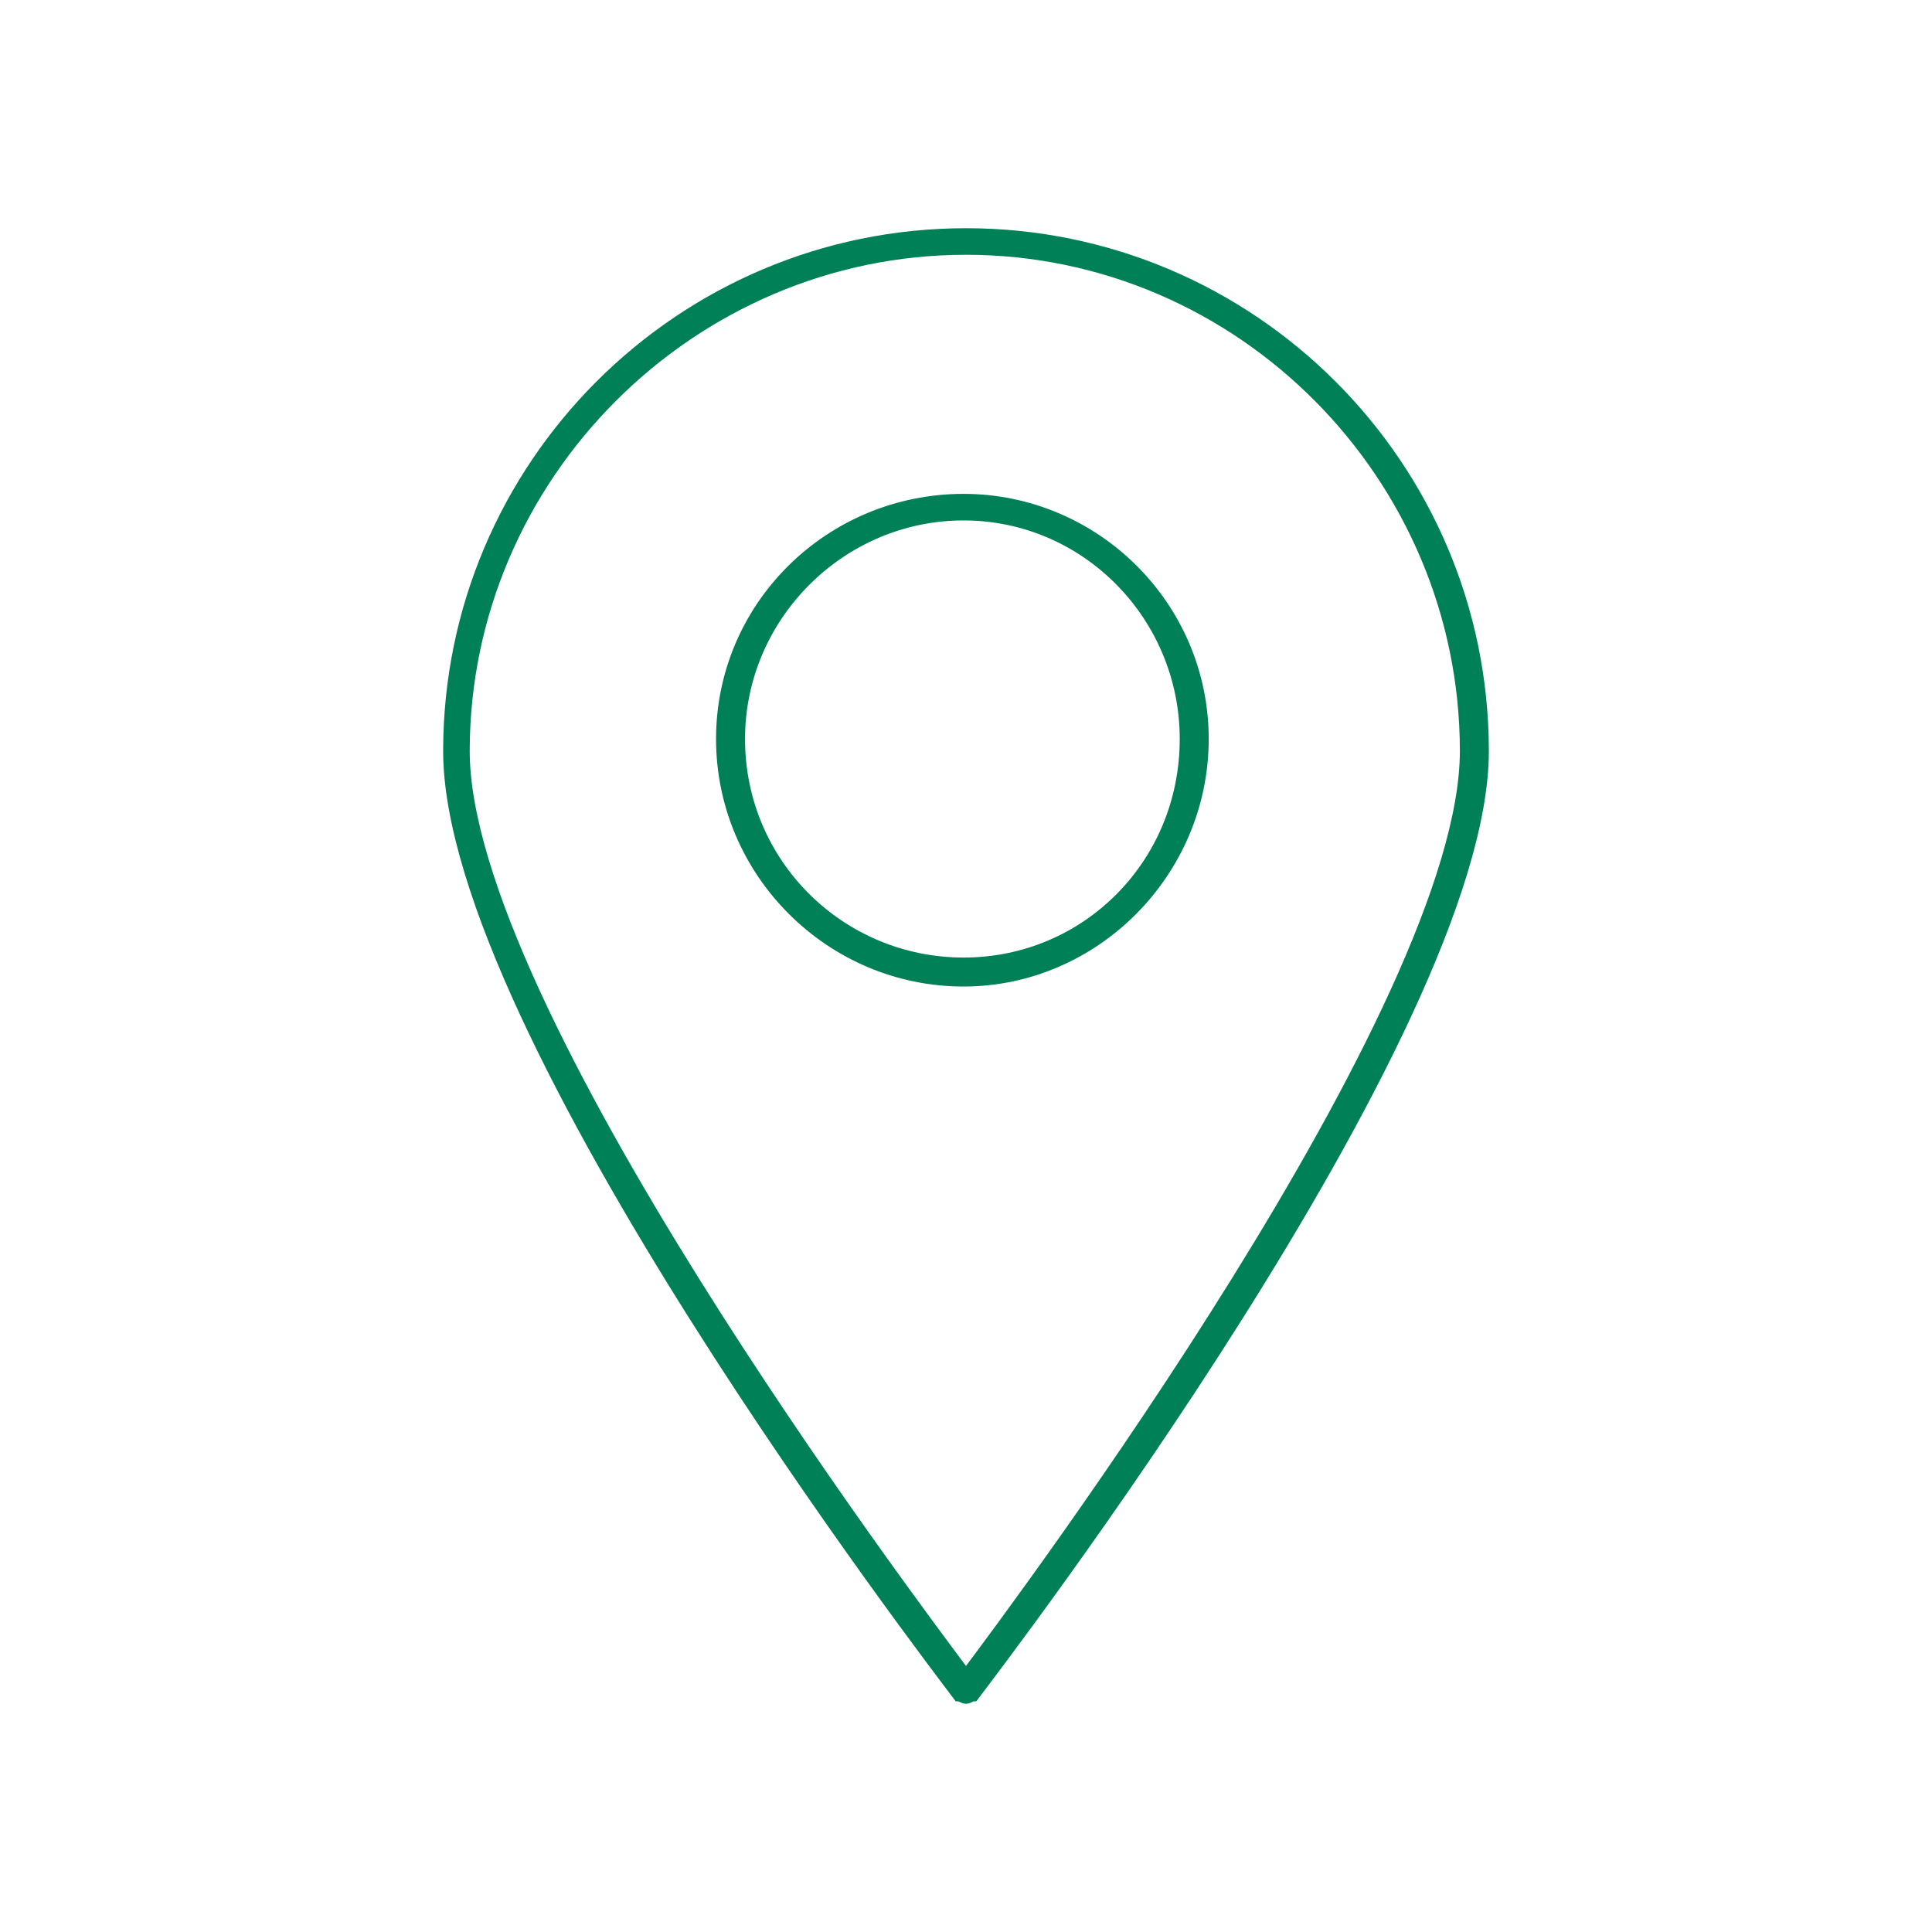 <?xml version="1.0" encoding="UTF-8"?>
<!DOCTYPE svg PUBLIC "-//W3C//DTD SVG 1.1//EN" "http://www.w3.org/Graphics/SVG/1.1/DTD/svg11.dtd">
<!-- Creator: CorelDRAW X7 -->
<svg xmlns="http://www.w3.org/2000/svg" xml:space="preserve" width="800px" height="800px" version="1.1" style="shape-rendering:geometricPrecision; text-rendering:geometricPrecision; image-rendering:optimizeQuality; fill-rule:evenodd; clip-rule:evenodd"
viewBox="0 0 800 800"
 xmlns:xlink="http://www.w3.org/1999/xlink">
 <defs>
  <style type="text/css">
   <![CDATA[
    .str2 {stroke:#005634;stroke-width:9.999}
    .str1 {stroke:#005634;stroke-width:9.999}
    .str5 {stroke:#008057;stroke-width:1.063}
    .str3 {stroke:#008057;stroke-width:1.064}
    .str4 {stroke:#008057;stroke-width:5}
    .str0 {stroke:#005634;stroke-width:17.717}
    .str6 {stroke:black;stroke-width:0.9}
    .fil2 {fill:none}
    .fil0 {fill:none;fill-rule:nonzero}
    .fil1 {fill:#005634}
    .fil4 {fill:#005634;fill-rule:nonzero}
    .fil3 {fill:#005634;fill-rule:nonzero}
    .fil5 {fill:#008057;fill-rule:nonzero}
   ]]>
  </style>
 </defs>
 <g id="Capa_x0020_1">
  <g id="_2371047142432">
   <path class="fil0 str0" d="M1166 811l157 0c17,0 31,-14 31,-31 0,-18 -14,-32 -31,-32l-142 0c-8,0 -15,7 -15,16l0 47z"/>
   <path class="fil0 str0" d="M1575 1048c0,-26 -21,-47 -47,-47l-205 0 0 63 252 0 0 -16z"/>
   <path class="fil0 str0" d="M1166 1017c0,26 21,47 47,47l79 0 0 -221 -126 0 0 174z"/>
   <path class="fil0 str0" d="M1574 1095l-377 0 0 48c0,28 12,57 32,78l0 49c0,8 7,15 15,15l284 0c8,0 15,-7 15,-15 0,-9 -7,-16 -15,-16l-48 0 0 -19c53,-27 88,-81 94,-140z"/>
  </g>
  <polygon class="fil0 str1" points="-804,344 -323,344 -323,418 -249,418 -249,344 -249,234 -804,234 -804,-24 -878,-24 -878,418 -804,418 "/>
  <path class="fil0 str1" d="M-768 142l0 55 111 0 0 -55c0,-31 -25,-56 -55,-56 -31,0 -56,25 -56,56z"/>
  <path class="fil0 str1" d="M-249 142c0,-31 -25,-56 -55,-56l-261 0c-30,0 -55,25 -55,56l0 55 371 0 0 -55z"/>
  <path class="fil0 str0" d="M2759 12c-25,0 -45,-20 -45,-45 0,-25 20,-45 45,-45 25,0 45,20 45,45 0,25 -20,45 -45,45zm-384 -45c0,-25 20,-45 45,-45 25,0 45,20 45,45 0,25 -20,45 -45,45 -25,0 -45,-20 -45,-45zm68 -196c59,-39 233,-39 292,0 11,7 26,37 39,74l-370 0c13,-37 28,-67 39,-74zm442 56c-3,-4 -8,-6 -12,-6l-58 0c-15,-38 -34,-75 -55,-89 -73,-48 -268,-48 -342,0 -21,14 -40,51 -54,89l-58 0c-5,0 -9,2 -12,6 -3,4 -4,8 -3,13l8 41c2,8 8,13 15,13l17 0c-16,19 -24,43 -24,67 -1,30 11,57 32,76 0,0 0,1 0,1l0 58c0,13 11,23 23,23l54 0c13,0 23,-10 23,-23l0 -23 300 0 0 23c0,13 11,23 23,23l54 0c13,0 23,-10 23,-23l0 -57c22,-20 33,-48 33,-76 0,-25 -9,-50 -26,-69l18 0c7,0 14,-5 15,-13l9 -41c1,-5 -1,-9 -3,-13z"/>
  <g id="_2371047138016">
   <path class="fil0 str0" d="M2781 1059c42,5 81,-25 86,-68 5,-42 -26,-81 -68,-86 -43,-5 -81,26 -86,68 -5,43 25,81 68,86z"/>
   <path class="fil0 str0" d="M2443 996l115 -23 25 40 -90 86c14,3 27,8 40,15 6,3 11,7 16,11 9,6 17,12 25,14 7,1 15,2 16,2 11,0 21,-4 31,-10 27,-18 60,-36 101,-38 3,0 6,0 9,0 13,0 25,2 37,4 -8,-13 -157,-194 -157,-194l-4 -4c-9,-12 -25,-17 -40,-11l-140 51c-14,5 -22,19 -19,34 3,16 19,26 35,23z"/>
   <path class="fil0 str0" d="M2953 1176c-19,8 -33,12 -49,12 -6,0 -13,-1 -20,-2 -23,-4 -40,-18 -56,-31 -10,-8 -19,-15 -30,-21 -20,-10 -44,-16 -69,-16 -2,0 -5,0 -8,1 -34,1 -62,16 -87,33 -14,9 -31,14 -47,14 -5,0 -15,-1 -21,-3 -12,-4 -22,-11 -32,-17 -5,-4 -10,-7 -15,-10 -21,-11 -45,-18 -70,-18l-1 0c-34,1 -66,11 -90,31 -35,28 -58,36 -64,37 0,0 -5,2 -17,2 -22,0 -41,-8 -60,-16 -13,-6 -25,-9 -38,-10 3,1 5,3 7,4 10,7 18,15 25,23 4,4 8,8 12,12 16,14 49,32 87,32 19,0 37,-5 55,-13 5,-2 10,-5 15,-8 9,-5 18,-10 28,-14 13,-4 32,-3 32,-3 21,2 36,11 47,20 34,25 66,37 100,37l2 0c24,0 46,-4 65,-13 9,-5 17,-11 26,-17 17,-13 35,-26 57,-26 1,0 3,0 4,0 12,0 31,2 49,12 22,12 49,25 80,25 5,0 9,-1 14,-1 28,-3 52,-14 71,-31 4,-4 8,-8 12,-12 9,-9 18,-18 29,-25 1,-1 2,-1 3,-2 -14,1 -28,6 -46,14z"/>
  </g>
  <g id="_2371047139328">
   <path class="fil1" d="M1350 166l-296 0c-5,0 -6,2 -6,7l0 296 302 0 0 -303zm20 322l-340 0 0 -339 340 0 0 339z"/>
   <path class="fil1" d="M883 424l0 -7c18,-18 24,11 50,28l0 -253c-23,6 -26,44 -50,28l0 -6c11,-12 47,-51 59,-59 9,7 23,23 33,32 11,12 31,27 23,35 -13,13 -34,-26 -48,-30l0 253c10,-6 19,-18 28,-26 16,-17 28,-3 17,11 -7,8 -46,47 -53,52 -12,-8 -48,-46 -59,-58z"/>
   <path class="fil1" d="M1095 2l5 0 2 2c0,0 1,0 1,1 5,5 4,8 1,12 -4,8 -27,22 -30,35l253 0c-6,-9 -15,-16 -23,-24 -11,-11 -17,-15 -5,-26l6 0c12,10 51,47 58,58 -5,8 -44,47 -52,54 -13,11 -28,-1 -11,-18 9,-8 20,-18 27,-27l-253 0c2,10 17,20 24,27 17,17 4,28 -9,18 -8,-7 -47,-46 -52,-54 8,-11 46,-48 58,-58z"/>
  </g>
  <rect class="fil2 str2" x="370" y="-439" width="322" height="322" rx="45" ry="45"/>
  <g>
   <path class="fil3" d="M376 -485l-5 0 0 -85 10 0 0 85 -5 0zm327 -37l-327 0 0 -10 327 0 0 10zm0 37l-5 0 0 -85 10 0 0 85 -5 0z"/>
  </g>
  <g>
   <path class="fil3" d="M840 -106l0 5 -84 0 0 -10 84 0 0 5zm-37 -326l0 326 -10 0 0 -326 10 0zm37 0l0 5 -84 0 0 -10 84 0 0 5z"/>
  </g>
  <g id="_3115547143088">
   <path class="fil4" d="M-164 943c-21,0 -38,17 -38,38 0,21 17,38 38,38 21,0 38,-17 38,-38 0,-21 -17,-38 -38,-38zm0 78c-22,0 -40,-18 -40,-40 0,-22 18,-40 40,-40 22,0 40,18 40,40 0,22 -18,40 -40,40z"/>
   <path class="fil4" d="M-175 1000c-1,0 -1,-1 -1,-1l-9 -8c-1,-1 -1,-1 0,-2 0,0 1,0 1,0l9 8 32 -32c0,0 1,0 1,0 1,1 1,1 0,2l-33 32c0,0 0,1 0,1l0 0z"/>
  </g>
  <g id="_3115547140208">
   <path class="fil0 str3" d="M118 980c5,0 10,-3 11,-9 0,-5 -4,-10 -9,-11 -5,0 -10,4 -11,9 -1,5 3,10 9,11z"/>
   <path class="fil0 str3" d="M75 972l14 -3 4 5 -12 11c2,0 4,1 5,2 1,0 2,1 2,1 1,1 3,2 3,2 1,0 2,0 2,0 2,0 3,0 4,-1 4,-2 8,-5 13,-5 1,0 1,0 1,0 2,0 4,0 5,1 -1,-2 -20,-25 -20,-25l0 -1c-2,-1 -4,-2 -5,-1l-18 7c-2,0 -3,2 -3,4 1,2 3,3 5,3z"/>
   <path class="fil0 str3" d="M140 995c-3,1 -5,1 -7,1 0,0 -1,0 -2,0 -3,-1 -5,-2 -7,-4 -2,-1 -3,-2 -4,-3 -3,-1 -6,-2 -9,-2 0,0 -1,0 -1,0 -4,0 -8,3 -11,5 -2,1 -4,1 -6,1 0,0 -2,0 -3,0 -1,-1 -2,-1 -4,-2 0,-1 -1,-1 -2,-1 -2,-2 -5,-3 -8,-3l0 0c-5,0 -9,2 -12,4 -4,4 -7,5 -8,5 0,0 -1,0 -2,0 -3,0 -5,-1 -8,-2 -1,-1 -3,-1 -5,-1 1,0 1,0 1,0 2,1 2,2 3,3 1,1 1,1 2,2 2,2 6,4 11,4 2,0 5,-1 7,-2 1,0 1,0 2,-1 1,-1 2,-1 3,-2 2,0 4,0 4,0 3,0 5,1 6,3 5,3 9,4 13,4l0 0c3,0 6,0 9,-2 1,0 2,-1 3,-2 2,-1 4,-3 7,-3 0,0 0,0 1,0 1,0 4,0 6,2 3,1 6,3 10,3 1,0 1,0 2,0 3,-1 6,-2 9,-4 0,-1 1,-1 1,-2 1,-1 3,-2 4,-3 0,0 0,0 0,0 -1,0 -3,1 -5,2l0 0z"/>
  </g>
  <g id="_3115547131728">
   <path class="fil0 str3" d="M-33 960l-12 0c-3,0 -5,2 -5,5l22 0c0,-3 -2,-5 -5,-5l0 0z"/>
   <path class="fil0 str3" d="M-14 1008l-22 0 2 -6c6,2 12,2 18,0l2 6 0 0zm-18 -26l14 0c1,0 2,1 2,2 0,2 -1,3 -2,3l-14 0c-1,0 -2,-1 -2,-3 0,-1 1,-2 2,-2zm41 -12l-62 0c-2,0 -3,1 -3,3 0,12 7,22 18,27l-3 8 -1 0c-1,0 -2,2 -2,3 0,1 0,2 1,2l-2 7c0,2 1,4 3,4 1,0 2,-1 2,-2l3 -9 24 0 3 9c1,1 2,2 3,1 2,0 2,-2 2,-3l-2 -7c1,0 2,-1 2,-2 0,-1 -2,-3 -3,-3l-1 0 -3 -8c10,-4 17,-14 18,-25l3 0c1,0 3,-1 3,-2 0,-2 -2,-3 -3,-3l0 0z"/>
   <path class="fil0 str3" d="M-27 952l0 0 0 0 0 0c0,0 -1,2 0,3 2,1 4,0 4,0 1,-2 2,-6 0,-9 -1,-2 0,-3 0,-3 1,-1 1,-3 0,-4 -2,-1 -3,0 -3,0 -2,2 -4,6 -1,9 1,2 0,4 0,4z"/>
   <path class="fil0 str3" d="M-38 952l0 0 0 0 0 0c0,0 -1,2 1,3 1,1 3,0 3,0 1,-2 3,-6 0,-9 -1,-2 0,-3 1,-3 0,-1 1,-3 -1,-4 -2,-1 -3,0 -3,0 -2,2 -3,6 -1,9 1,2 0,4 0,4z"/>
   <path class="fil0 str3" d="M-16 952l0 0 0 0 0 0c0,0 -2,2 0,3 2,1 4,0 4,0 1,-2 2,-6 0,-9 -1,-2 0,-3 0,-3 1,-1 1,-3 0,-4 -2,-1 -4,0 -4,0 -1,2 -3,6 0,9 1,2 0,4 0,4z"/>
   <path class="fil0 str3" d="M0 965c0,-3 -2,-5 -5,-5l-12 0c-3,0 -5,2 -5,5l22 0 0 0z"/>
  </g>
  <g id="_3115547194800">
   <path class="fil5" d="M781 1014l42 0 30 -30 0 -27 -15 0 11 -11c0,-1 0,-2 0,-2l-5 -5c0,0 -1,0 -2,0l-17 17 -43 0 0 -14c-8,0 -8,7 -8,7l0 55c0,8 7,10 7,10l0 0zm43 1l-43 0c0,0 -8,-2 -8,-11l0 -55c0,0 0,-8 10,-8l0 0 0 14 41 0 17 -16c1,-1 3,-1 4,0l4 4c1,1 1,3 0,4l-8 8 13 0 0 30 -30 30 0 0z"/>
   <path class="fil5" d="M773 1006c0,0 -1,-8 9,-10l0 -41 1 0 0 42 0 0c-9,1 -9,9 -9,9l-1 0z"/>
   <path class="fil5" d="M816 1023l43 0 0 -43 -43 43zm44 1l-47 0 47 -47 0 47z"/>
   <polygon class="fil5" points="859,996 856,996 856,995 859,995 "/>
   <polygon class="fil5" points="859,1002 856,1002 856,1001 859,1001 "/>
   <polygon class="fil5" points="859,1009 856,1009 856,1008 859,1008 "/>
   <polygon class="fil5" points="859,1015 856,1015 856,1014 859,1014 "/>
   <path class="fil5" d="M838 1014l12 0 0 -12 -12 12zm13 1l-15 0 15 -16 0 16z"/>
   <polygon class="fil5" points="832,989 795,989 795,988 832,988 "/>
   <polygon class="fil5" points="800,989 805,975 824,955 825,956 806,975 802,987 813,982 839,956 840,956 814,983 "/>
   <polygon class="fil5" points="813,983 805,975 806,975 814,982 "/>
   <polygon class="fil5" points="841,954 834,947 835,946 842,953 "/>
   <polygon class="fil5" points="845,950 838,942 839,942 846,949 "/>
  </g>
  <g id="_3115547192432">
   <path class="fil5 str4" d="M400 103c-114,0 -208,94 -208,208 0,106 184,351 208,383 24,-32 207,-277 207,-383 0,-114 -93,-208 -207,-208zm0 600c-1,0 -2,-1 -3,-1 -9,-12 -211,-275 -211,-391 0,-118 96,-214 214,-214 118,0 214,96 214,214 0,116 -202,379 -211,391 -1,0 -2,1 -3,1z"/>
   <path class="fil5 str4" d="M399 213c-51,0 -93,42 -93,93 0,52 42,93 93,93 51,0 92,-41 92,-93 0,-51 -41,-93 -92,-93zm0 193c-55,0 -100,-45 -100,-100 0,-55 45,-99 100,-99 54,0 99,44 99,99 0,55 -45,100 -99,100z"/>
  </g>
  <g id="_3115547190512">
   <path class="fil5" d="M491 980l88 0 0 -32c0,-3 -2,-5 -5,-5l-77 0c-3,0 -6,2 -6,5l0 32zm89 1l-89 0c0,0 -1,0 -1,0l0 -33c0,-3 3,-6 7,-6l77 0c3,0 6,3 6,6l0 33c0,0 0,0 0,0z"/>
   <path class="fil5" d="M499 980l32 0 0 -8c0,-3 -3,-6 -6,-6l-21 0c-3,0 -5,3 -5,6l0 8 0 0zm32 1l-32 0c-1,0 -1,0 -1,0l0 -9c0,-4 3,-7 6,-7l21 0c4,0 7,3 7,7l0 9c0,0 -1,0 -1,0l0 0z"/>
   <path class="fil5" d="M540 980l31 0 0 -8c0,-3 -2,-6 -5,-6l-21 0c-3,0 -5,3 -5,6l0 8 0 0zm32 1l-33 0c0,0 0,0 0,0l0 -9c0,-4 3,-7 6,-7l21 0c4,0 6,3 6,7l0 9c0,0 0,0 0,0l0 0z"/>
   <path class="fil5" d="M484 1002l102 0 0 -15c0,-3 -3,-6 -6,-6l-90 0c-3,0 -6,3 -6,6l0 15 0 0zm103 1l-103 0c-1,0 -1,0 -1,0l0 -16c0,-4 3,-7 7,-7l90 0c4,0 7,3 7,7l0 16c0,0 0,0 0,0z"/>
   <path class="fil5" d="M481 1003c0,0 -1,1 -1,1l0 6c0,0 1,0 1,0l108 0c1,0 1,0 1,0l0 -6c0,0 0,-1 -1,-1l-108 0zm108 8l-108 0c-1,0 -2,0 -2,-1l0 -6c0,-1 1,-2 2,-2l108 0c1,0 2,1 2,2l0 6c0,1 -1,1 -2,1z"/>
   <path class="fil5" d="M484 1019l4 0 3 -7 -7 0 0 7zm5 1l-5 0c-1,0 -1,0 -1,0l0 -9c0,0 0,0 1,0l8 0c0,0 0,0 0,0 0,0 0,0 0,1l-3 8c0,0 0,0 0,0l0 0z"/>
   <path class="fil5" d="M582 1019l4 0 0 -7 -6 0 2 7zm5 1l-5 0c-1,0 -1,0 -1,0l-3 -8c0,-1 0,-1 0,-1 1,0 1,0 1,0l8 0c0,0 0,0 0,0l0 9c0,0 0,0 0,0l0 0z"/>
  </g>
  <path class="fil0 str5" d="M426 999c-4,0 -8,-3 -8,-8 0,-4 4,-8 8,-8 5,0 8,4 8,8 0,5 -3,8 -8,8zm-67 -8c0,-4 3,-8 8,-8 4,0 8,4 8,8 0,5 -4,8 -8,8 -5,0 -8,-3 -8,-8zm12 -34c10,-7 41,-7 51,0 2,1 4,7 7,13l-65 0c2,-6 5,-12 7,-13l0 0zm77 10c0,-1 -1,-1 -2,-1l-10 0c-3,-7 -6,-13 -10,-16 -13,-8 -47,-8 -60,0 -3,3 -7,9 -9,16l-10 0c-1,0 -2,0 -3,1 0,1 0,1 0,2l2 7c0,2 1,3 2,3l3 0c-3,3 -4,7 -4,11 0,6 2,10 5,14 0,0 0,0 0,0l0 10c0,2 2,4 5,4l9 0c2,0 4,-2 4,-4l0 -4 53 0 0 4c0,2 2,4 4,4l9 0c2,0 4,-2 4,-4l0 -10c4,-4 6,-8 6,-13 0,-5 -2,-9 -5,-12l4 0c1,0 2,-1 2,-3l2 -7c0,-1 0,-1 -1,-2z"/>
  <g id="_3115547191120">
   <path class="fil0 str3" d="M212 951l23 0c2,0 5,-2 5,-4 0,-3 -3,-5 -5,-5l-20 0c-2,0 -3,1 -3,3l0 6 0 0z"/>
   <path class="fil0 str3" d="M271 986c0,-4 -3,-7 -7,-7l-29 0 0 9 36 0 0 -2 0 0z"/>
   <path class="fil0 str3" d="M212 981c0,4 3,7 7,7l11 0 0 -32 -18 0 0 25z"/>
   <path class="fil0 str3" d="M271 992l-54 0 0 7c0,4 1,8 4,11l0 7c0,2 1,3 3,3l40 0c2,0 3,-1 3,-3 0,-1 -1,-2 -3,-2l-6 0 0 -3c7,-3 12,-11 13,-20z"/>
  </g>
  <g id="_3115547189648">
   <path class="fil5" d="M914 958c-1,0 -2,1 -2,3l0 40c0,2 1,3 2,3l68 0c1,0 3,-1 3,-3l0 -40c0,-2 -2,-3 -3,-3l-68 0zm68 47l-68 0c-2,0 -3,-1 -3,-4l0 -40c0,-2 1,-4 3,-4l68 0c2,0 4,2 4,4l0 40c0,3 -2,4 -4,4z"/>
   <path class="fil5" d="M948 991c0,0 0,0 0,0l-36 -32c-1,0 -1,0 -1,-1 1,0 1,0 1,0l36 32 36 -31c1,0 1,0 1,0 1,0 1,1 0,1l-36 31c-1,0 -1,0 -1,0l0 0z"/>
   <path class="fil5" d="M984 1004c0,0 0,0 0,0l-23 -24c0,0 0,-1 0,-1 0,0 1,0 1,0l22 25c1,0 1,0 0,0 0,0 0,0 0,0z"/>
   <path class="fil5" d="M912 1004c0,0 0,0 0,0 0,0 0,0 0,0l23 -25c0,0 0,0 1,0 0,0 0,1 0,1l-23 24c0,0 -1,0 -1,0z"/>
  </g>
  <rect class="fil0 str6" x="-527" y="915" width="1537" height="132"/>
 </g>
</svg>
